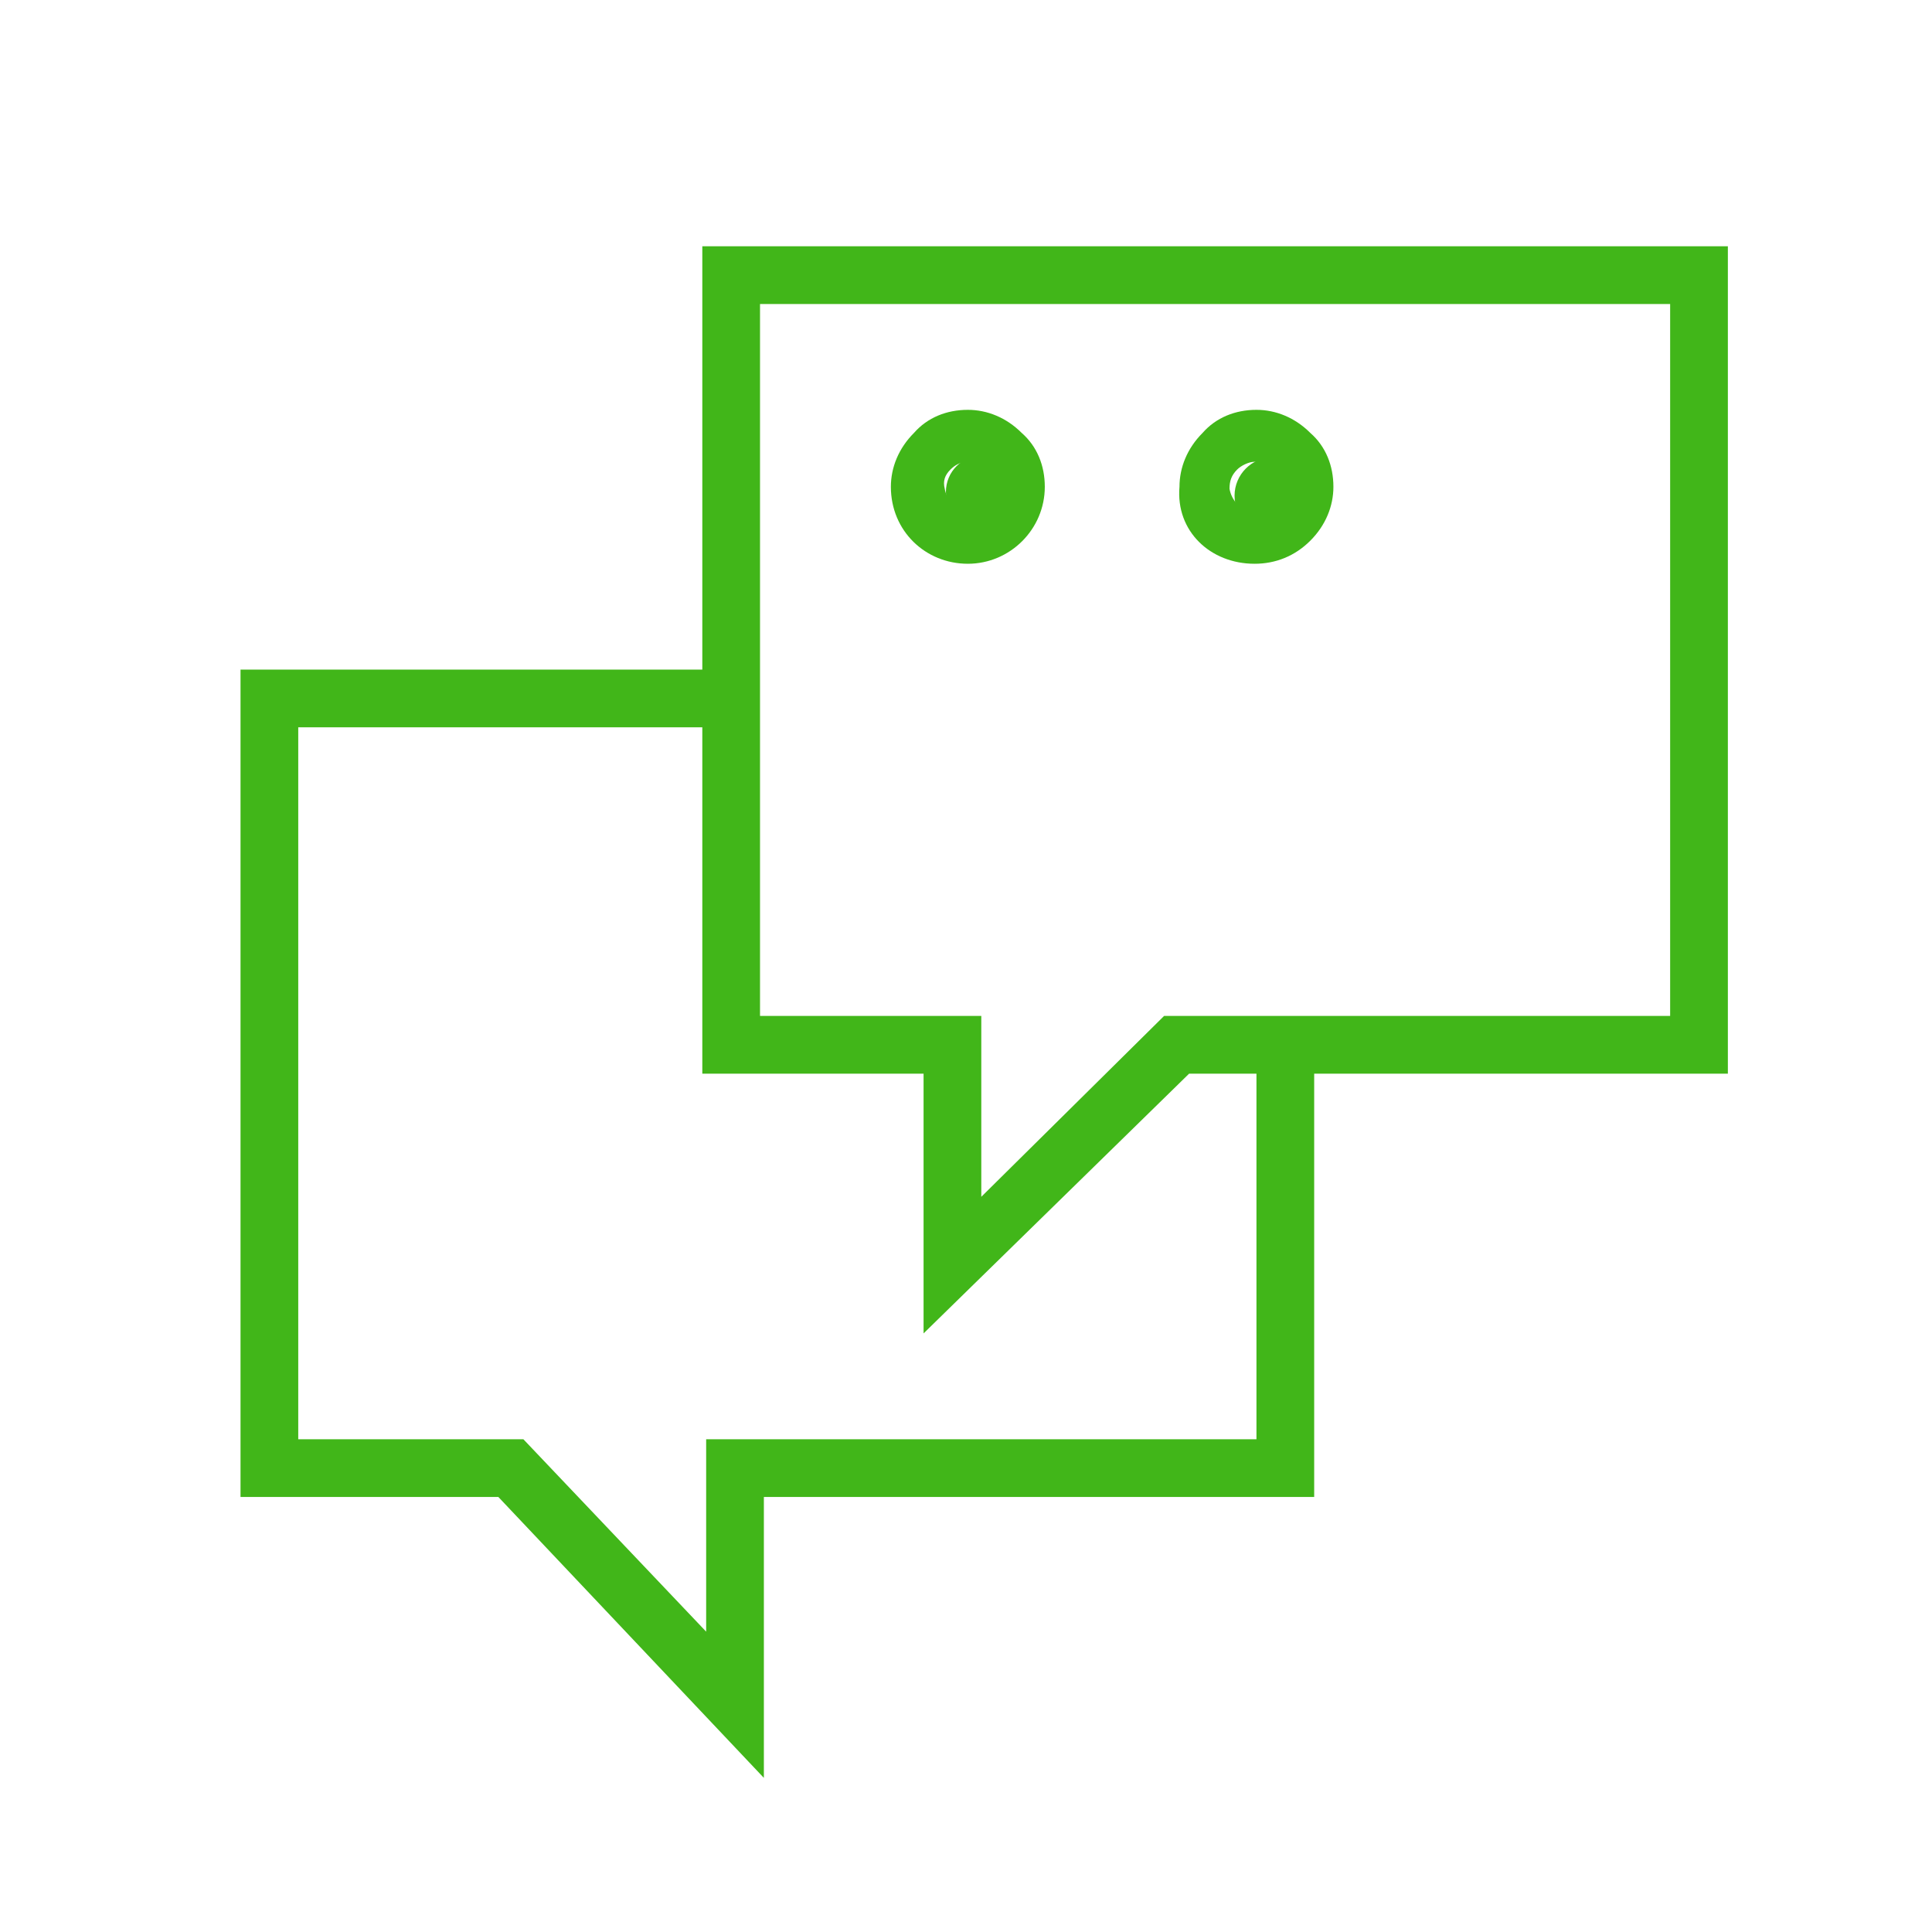 <?xml version="1.0" encoding="UTF-8"?> <svg xmlns="http://www.w3.org/2000/svg" viewBox="0 0 100.40 100.40" data-guides="{&quot;vertical&quot;:[],&quot;horizontal&quot;:[]}"><defs></defs><path fill="#41b619" stroke="none" fill-opacity="1" stroke-width="1" stroke-opacity="1" alignment-baseline="baseline" baseline-shift="baseline" color="rgb(51, 51, 51)" class="st0" id="tSvg536cbce50d" title="Path 42" d="M89.792 12.799C72.027 12.799 54.262 12.799 36.497 12.799C36.497 20.131 36.497 27.464 36.497 34.797C28.497 34.797 20.498 34.797 12.499 34.797C12.499 49.129 12.499 63.461 12.499 77.793C16.965 77.793 21.431 77.793 25.898 77.793C30.497 82.659 35.097 87.525 39.696 92.391C39.696 87.525 39.696 82.659 39.696 77.793C49.229 77.793 58.761 77.793 68.294 77.793C68.294 70.46 68.294 63.127 68.294 55.795C75.46 55.795 82.626 55.795 89.792 55.795C89.792 41.463 89.792 27.131 89.792 12.799C89.792 12.799 89.792 12.799 89.792 12.799ZM65.194 74.793C55.695 74.793 46.196 74.793 36.697 74.793C36.697 78.126 36.697 81.459 36.697 84.792C33.53 81.459 30.364 78.126 27.198 74.793C23.298 74.793 19.398 74.793 15.499 74.793C15.499 62.461 15.499 50.129 15.499 37.797C22.498 37.797 29.497 37.797 36.497 37.797C36.497 43.796 36.497 49.795 36.497 55.795C40.33 55.795 44.163 55.795 47.995 55.795C47.995 60.294 47.995 64.794 47.995 69.293C52.595 64.794 57.195 60.294 61.794 55.795C62.961 55.795 64.127 55.795 65.294 55.795C65.294 62.127 65.294 68.46 65.294 74.793C65.261 74.793 65.227 74.793 65.194 74.793ZM86.792 52.795C78.026 52.795 69.26 52.795 60.494 52.795C57.328 55.928 54.162 59.061 50.995 62.194C50.995 59.061 50.995 55.928 50.995 52.795C47.162 52.795 43.329 52.795 39.496 52.795C39.496 40.463 39.496 28.131 39.496 15.799C55.261 15.799 71.027 15.799 86.792 15.799C86.792 28.131 86.792 40.463 86.792 52.795C86.792 52.795 86.792 52.795 86.792 52.795Z"></path><path fill="#41b619" stroke="none" fill-opacity="1" stroke-width="1" stroke-opacity="1" alignment-baseline="baseline" baseline-shift="baseline" color="rgb(51, 51, 51)" class="st0" id="tSvgc26b4c4158" title="Path 43" d="M50.295 29.297C50.295 29.297 50.295 29.297 50.295 29.297C52.495 29.297 54.295 27.497 54.295 25.298C54.295 24.198 53.895 23.198 53.095 22.498C52.295 21.698 51.295 21.298 50.295 21.298C49.195 21.298 48.196 21.698 47.496 22.498C46.696 23.298 46.296 24.298 46.296 25.298C46.296 27.597 48.096 29.297 50.295 29.297ZM49.395 24.398C49.595 24.198 49.895 23.998 50.295 23.998C50.295 23.998 50.295 23.998 50.295 23.998C50.595 23.998 50.895 24.098 51.195 24.398C51.395 24.598 51.595 24.898 51.595 25.298C51.595 25.998 50.995 26.598 50.395 26.598C50.395 26.598 50.395 26.598 50.395 26.598C49.695 26.598 49.195 25.998 49.095 25.398C48.995 24.998 49.095 24.698 49.395 24.398Z"></path><path fill="#41b619" stroke="none" fill-opacity="1" stroke-width="1" stroke-opacity="1" alignment-baseline="baseline" baseline-shift="baseline" color="rgb(51, 51, 51)" class="st0" id="tSvg13d7751c62f" title="Path 44" d="M65.194 29.297C65.194 29.297 65.194 29.297 65.194 29.297C66.294 29.297 67.294 28.897 68.094 28.097C68.894 27.297 69.293 26.297 69.293 25.298C69.293 24.198 68.894 23.198 68.094 22.498C67.294 21.698 66.294 21.298 65.294 21.298C64.194 21.298 63.194 21.698 62.494 22.498C61.694 23.298 61.294 24.298 61.294 25.298C61.094 27.597 62.894 29.297 65.194 29.297ZM64.294 24.398C64.494 24.198 64.894 23.998 65.194 23.998C65.194 23.998 65.194 23.998 65.194 23.998C65.494 23.998 65.794 24.098 66.094 24.398C66.294 24.598 66.494 24.898 66.494 25.298C66.494 25.298 66.494 25.298 66.494 25.298C66.494 25.598 66.394 25.898 66.094 26.198C65.894 26.398 65.594 26.598 65.194 26.598C65.194 26.598 65.194 26.598 65.194 26.598C64.494 26.598 63.994 25.998 63.894 25.398C63.894 24.998 63.994 24.698 64.294 24.398Z"></path><ellipse alignment-baseline="baseline" baseline-shift="baseline" color="rgb(51, 51, 51)" fill="#41b619" class="st0" cx="51.056" cy="25.562" r="1.9" id="tSvg137a9a55337" title="Ellipse 1" fill-opacity="1" stroke="none" stroke-opacity="1" rx="1.9" ry="1.9" style="transform: rotate(0deg); transform-origin: 51.056px 25.562px;"></ellipse><ellipse alignment-baseline="baseline" baseline-shift="baseline" color="rgb(51, 51, 51)" fill="#41b619" class="st0" cx="66.156" cy="25.762" r="2" id="tSvgd5622b032c" title="Ellipse 2" fill-opacity="1" stroke="none" stroke-opacity="1" rx="2" ry="2" style="transform: rotate(0deg); transform-origin: 66.156px 25.762px;"></ellipse></svg> 